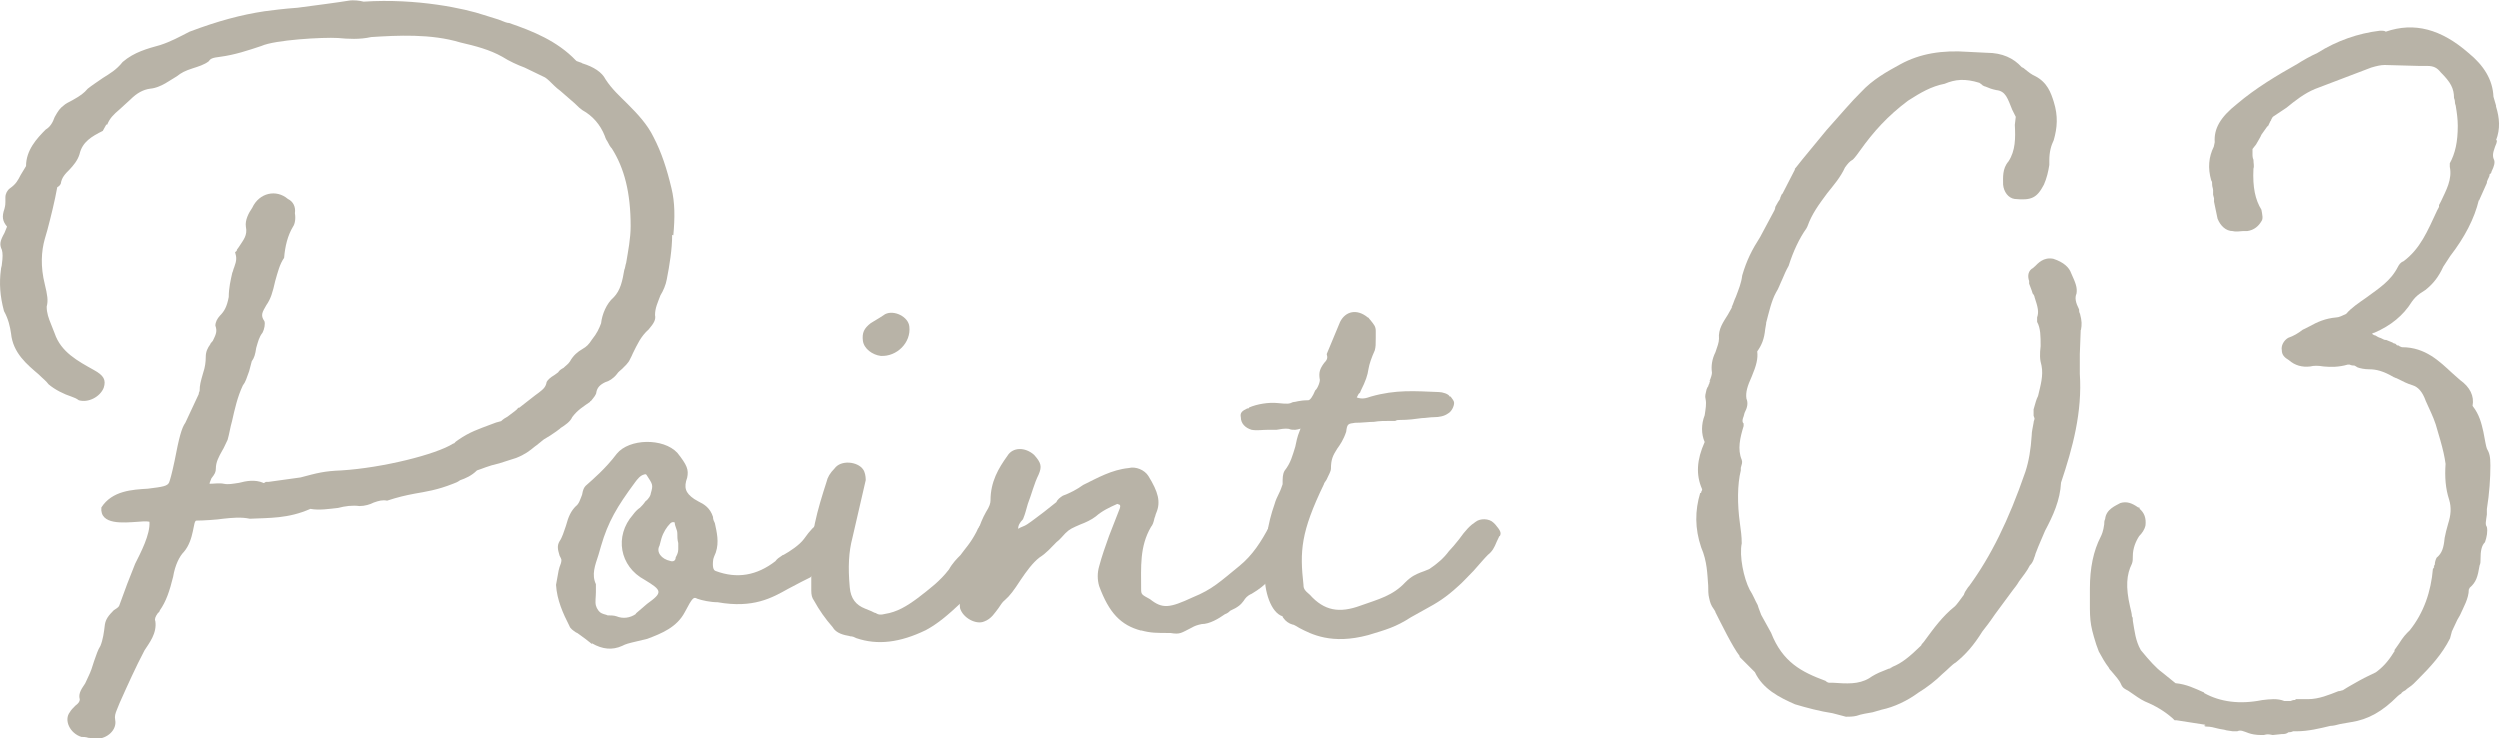<?xml version="1.0" encoding="UTF-8"?>
<svg id="_レイヤー_2" data-name="レイヤー_2" xmlns="http://www.w3.org/2000/svg" viewBox="0 0 106.56 31.47">
  <defs>
    <style>
      .cls-1 {
        fill: #b8b3a7;
      }

      .cls-2 {
        isolation: isolate;
      }
    </style>
  </defs>
  <g id="_レイヤー_1-2" data-name="レイヤー_1">
    <g id="Point_03" class="cls-2">
      <g class="cls-2">
        <path class="cls-1" d="M28.65,10.01c0,.61-.11,1.29-.23,1.9-.04.23-.15.49-.27.68-.11.3-.23.53-.23.84.04.19-.04.34-.27.61-.34.3-.49.65-.68,1.03-.04.08-.04.11-.11.23-.08.19-.23.3-.34.42-.08.08-.15.11-.23.23-.15.19-.34.3-.49.34-.23.11-.34.23-.38.42,0,.11-.11.23-.23.38-.04,0-.04.04-.04.04-.27.19-.53.34-.76.65-.08.19-.3.34-.49.46-.08.08-.11.08-.19.15-.15.11-.34.23-.53.34-.15.11-.27.23-.38.3-.23.19-.42.34-.8.49l-.72.23c-.49.11-.72.23-.95.3-.23.23-.49.34-.72.42-.11.08-.19.11-.3.15-.68.27-1.18.34-1.63.42-.42.08-.72.15-1.18.3-.19-.04-.34,0-.57.08-.15.08-.38.15-.61.15-.3-.04-.61,0-.91.08-.38.04-.8.11-1.18.04-.95.42-1.75.38-2.58.42-.38-.08-.76-.04-1.14,0-.23.04-.87.08-1.14.08-.15,0-.08.8-.53,1.33-.19.19-.38.57-.46,1.06-.15.61-.3,1.06-.57,1.44,0,.04-.04.08-.08.11-.11.15-.15.27-.11.34.08.53-.27.95-.46,1.25-.38.72-.72,1.48-1.06,2.24l-.11.27c-.08.19-.11.3-.08.46.08.42-.34.8-.8.8-.11,0-.23-.04-.34-.04-.11-.04-.23-.04-.3-.04-.49-.15-.76-.72-.49-1.06.04-.08.15-.19.23-.27.15-.11.19-.19.19-.27-.08-.27.11-.49.23-.68.08-.19.19-.38.27-.61l.11-.34c.11-.3.15-.46.27-.65.11-.27.15-.57.19-.91.04-.23.15-.38.38-.61.11-.08.19-.11.23-.19.23-.65.46-1.25.68-1.79.23-.46.65-1.25.61-1.79,0,0-.11-.04-.49,0-.61.04-1.63.15-1.56-.61.46-.72,1.33-.76,1.98-.8.65-.08.84-.11.91-.27.04-.11.11-.34.23-.91.19-.99.3-1.41.46-1.63l.57-1.22c0-.08.04-.11.04-.15,0-.23.04-.38.15-.76.08-.23.11-.46.11-.68s.08-.38.19-.53c0-.04.08-.11.11-.15.15-.3.19-.42.11-.65,0-.15.08-.3.19-.42.19-.19.3-.38.38-.8,0-.38.08-.72.15-1.03.04-.08.04-.15.08-.23.11-.3.11-.42.04-.65.04-.04.08-.04.08-.11l.08-.11c.19-.3.38-.49.3-.87-.04-.27.11-.57.27-.8.3-.65,1.03-.8,1.52-.38.23.11.34.34.3.61.04.23,0,.46-.08.57-.23.38-.34.84-.38,1.33-.19.27-.27.61-.38.99-.11.49-.19.76-.38,1.03-.15.27-.27.42-.08.68.04.11,0,.34-.08.49-.15.19-.19.38-.27.65-.04.27-.08.42-.19.57l-.11.42c-.11.3-.15.46-.27.61-.23.49-.34.99-.46,1.52-.08.27-.11.53-.19.8-.08.15-.15.34-.23.46-.15.27-.27.49-.27.76,0,.15-.04.23-.19.42-.04.11-.08.19-.08.23.19,0,.42-.04.61,0,.19.04.38,0,.65-.04.3-.08.68-.15,1.03,0,0,0,0,.04.11-.04h.11l1.37-.19c.72-.19.99-.27,1.75-.3,1.75-.11,4.03-.68,4.75-1.14.08-.04,0,.04.11-.08l.11-.08c.49-.34.87-.46,1.37-.65.19-.08.3-.11.46-.15.08-.08.19-.15.27-.19.3-.23.38-.27.46-.38h.04l.68-.53.15-.11c.19-.15.3-.23.34-.46.04-.08.15-.19.34-.3l.15-.11c.04-.08.15-.15.23-.19.11-.11.19-.15.27-.27.15-.27.34-.42.53-.53.19-.11.27-.19.42-.42.19-.23.3-.46.38-.68.04-.38.23-.84.53-1.1.3-.3.38-.72.46-1.18.04-.08.04-.19.08-.3.08-.49.19-1.03.19-1.56,0-1.44-.27-2.47-.8-3.31-.08-.08-.11-.15-.19-.3-.08-.11-.11-.23-.11-.23-.19-.49-.53-.87-.95-1.1-.11-.08-.15-.11-.34-.3l-.61-.53c-.11-.08-.19-.15-.27-.23-.15-.15-.27-.27-.38-.34l-.87-.42c-.3-.11-.65-.27-.95-.46-.53-.3-1.14-.46-1.79-.61-1.25-.38-2.7-.3-3.8-.23-.49.11-.99.08-1.41.04-.65-.04-2.7.08-3.27.34-.57.19-1.14.38-1.75.46-.34.04-.42.08-.49.19-.19.15-.46.23-.68.3-.34.11-.49.19-.68.34-.27.15-.68.49-1.14.53-.3.04-.57.19-.84.46l-.46.42c-.27.23-.42.38-.53.65h-.04l-.15.27c-.46.23-.87.46-.99.99-.08.27-.27.49-.42.65-.19.19-.34.34-.38.61-.04.08-.08.11-.15.15-.11.61-.27,1.25-.42,1.82l-.11.38c-.15.53-.19,1.18,0,1.94.11.46.15.68.08.95,0,.27.08.49.19.76l.15.38c.27.8.99,1.18,1.67,1.56.42.23.53.42.42.76-.15.38-.65.65-1.06.53-.11-.08-.19-.11-.3-.15-.34-.11-.72-.3-.99-.53-.11-.15-.23-.23-.42-.42-.49-.42-1.1-.91-1.18-1.75-.04-.27-.11-.61-.3-.95C0,12.63-.04,12.06.04,11.49c0-.08.04-.15.04-.23.04-.3.04-.46,0-.61-.11-.23-.08-.38.11-.72l.11-.27c-.19-.23-.23-.42-.11-.76.04-.15.04-.23.04-.3v-.19c0-.15.08-.3.19-.38.27-.19.34-.34.46-.57l.23-.38c0-.68.46-1.18.84-1.56.19-.11.3-.3.38-.53.15-.27.23-.38.38-.49.08-.08.23-.15.38-.23.34-.19.49-.3.65-.49.19-.15.42-.3.65-.46.3-.19.57-.34.84-.68.49-.42,1.06-.57,1.6-.72.46-.15.8-.34,1.25-.57,1.22-.46,2.2-.72,3.19-.87.3-.04.84-.11,1.41-.15.84-.11,1.75-.23,2.17-.3.23-.04.49,0,.65.04,2.28-.15,4.33.3,5.13.57l.61.19c.27.11.38.15.46.15.99.34,2.05.76,2.85,1.6,0,0,.04.04.08.04.08.04.15.04.19.08.49.15.84.38.99.68.27.42.61.72.95,1.06.42.42.84.87,1.1,1.41.34.65.57,1.37.76,2.17.15.61.15,1.25.08,2.01ZM6.34,22.2v-.04.04Z"/>
        <path class="cls-1" d="M25.23,27.45c-.19-.15-.38-.3-.61-.46l-.08-.04c-.11-.08-.23-.15-.27-.27-.27-.53-.53-1.1-.57-1.75l.11-.61.04-.15c.04-.11.08-.19.08-.3,0-.04-.04-.11-.08-.19-.08-.27-.11-.42,0-.61.11-.15.19-.42.27-.65.11-.42.23-.65.42-.84.15-.11.19-.3.27-.49.04-.23.08-.3.15-.38.3-.27.84-.72,1.33-1.37.53-.65,1.98-.68,2.58-.04.42.53.49.72.42,1.06-.15.42-.08.65.3.91l.19.11c.23.11.49.27.61.65,0,.11.04.19.08.27.08.38.19.8.04,1.25-.04.08-.11.27-.11.3-.04.3,0,.46.11.49.91.34,1.75.19,2.54-.42.08-.11.15-.15.27-.23.04-.04.08-.04.08-.04.27-.15.68-.42.87-.68.27-.38.42-.53.72-.76.23-.19.65-.15.84.08.08.08.15.19.19.27.08.27-.38.99-.57,1.14l-.91.91-.3.15s-.08.04-.08.04l-.57.3c-.68.38-1.48.84-3,.57-.3,0-.68-.08-.87-.15-.15-.08-.19-.08-.53.57-.34.65-.99.91-1.6,1.14l-.46.11c-.34.08-.46.11-.61.19-.42.19-.84.15-1.29-.11ZM27.09,26.16l.49-.42c.68-.49.65-.57-.11-1.03-1.06-.57-1.29-1.86-.49-2.77.08-.11.19-.23.3-.3.08-.08.15-.15.23-.27.15-.11.23-.27.23-.34.11-.38.08-.38-.19-.8-.04,0,0-.04-.11,0-.15.04-.27.19-.38.34-.76,1.03-1.14,1.67-1.44,2.7l-.11.38c-.15.46-.3.84-.11,1.25v.34c0,.19-.04.42,0,.57s.15.3.27.34c.08.04.15.04.23.08.11,0,.27,0,.38.04.27.11.57.08.84-.11ZM28.8,23.76c.04-.08.11-.19.11-.34v-.27c-.04-.15-.04-.27-.04-.42s-.11-.3-.11-.46c-.08-.04-.15,0-.19.04-.15.15-.3.38-.38.65l-.08.3c-.15.27.08.57.46.65.11.04.23,0,.23-.15Z"/>
        <path class="cls-1" d="M36.21,27.11c-.23-.04-.57-.11-.72-.38-.3-.34-.57-.72-.8-1.14-.08-.11-.11-.23-.11-.42v-1.06c-.08-1.22.27-2.39.65-3.57.04-.19.15-.38.34-.57.27-.38.99-.3,1.22.04.08.11.11.3.11.42v.04l-.57,2.47c-.15.57-.19,1.22-.11,2.09.04.49.27.76.65.91l.27.11c.08.04.15.08.19.08.11.08.23.08.38.04.53-.08.95-.34,1.41-.68.49-.38.95-.72,1.33-1.22.15-.27.34-.46.49-.61.19-.27.42-.49.68-.99.15-.38.38-.46.76-.65.23-.11.72.11.76.42,0,.23,0,.27-.11.46l-.15.42s-.38.49-.38.65c-.08.08-.23.23-.34.38-.27.34-.65.8-1.14,1.29-.65.61-1.06.95-1.56,1.22-1.1.53-2.05.65-2.96.34-.08-.04-.15-.08-.27-.08ZM36.78,14.53c-.04-.34.04-.53.34-.76l.38-.23.23-.15c.38-.19.99.11,1.03.53.08.68-.53,1.29-1.22,1.25-.34-.04-.72-.3-.76-.65Z"/>
        <path class="cls-1" d="M48.64,26.88c-.87-.23-1.37-.76-1.79-1.9-.08-.27-.08-.57,0-.84.11-.42.27-.87.42-1.29l.46-1.18c.04-.11,0-.15,0-.15-.08-.04-.11-.04-.11-.04-.34.15-.65.3-.91.53-.19.15-.46.27-.65.34-.34.15-.46.19-.65.38-.11.11-.23.27-.38.38-.23.23-.42.46-.72.65-.3.23-.57.61-.8.95-.3.46-.46.68-.68.87-.11.08-.19.23-.27.34-.15.19-.3.46-.61.57-.34.15-.91-.15-1.03-.57-.04-.3.04-.65.23-.91.15-.23.19-.61.23-.99.04-.27.04-.42.08-.57.15-.57.27-1.1.57-1.63.15-.23.19-.38.19-.49,0-.8.34-1.37.72-1.9.23-.38.76-.38,1.14-.04.3.34.34.49.19.84-.19.38-.3.84-.46,1.25-.08.27-.11.42-.19.61,0,.04-.08.11-.11.15-.11.15-.11.23-.11.3.11-.08.27-.11.38-.19.23-.15.46-.34.72-.53l.53-.42c.04-.11.15-.19.27-.27.3-.11.61-.27.87-.46.61-.3,1.22-.65,1.94-.72.3-.08.68.08.84.34.42.68.53,1.1.34,1.56-.04.08-.04.15-.08.23-.04.19-.08.3-.15.38-.49.84-.42,1.71-.42,2.66,0,.23.04.23.38.42.53.42.83.38,1.82-.08.84-.34,1.18-.68,1.98-1.33.57-.46.95-1.06,1.29-1.71.04,0,.11-.08.19-.11.19-.19.42-.27.61-.23.3.08.49.19.53.46.08.04-.27.84-.38.95-.23.23-.38.46-.57.72-.23.34-.49.72-1.14,1.1-.19.08-.27.19-.34.3-.11.15-.23.27-.57.42-.04.04-.11.11-.23.15-.27.19-.65.42-.99.42-.19.04-.3.08-.42.15-.46.23-.49.3-.91.23-.61,0-.84,0-1.25-.11Z"/>
        <path class="cls-1" d="M63.91,22.85l-.11.23c-.11.27-.19.42-.38.57-.15.15-.38.42-.61.68-.3.3-.46.49-.65.65-.53.49-.91.72-1.41.99l-.61.34c-.65.42-1.06.53-1.82.76-1.56.42-2.43-.04-2.93-.3-.15-.08-.23-.15-.3-.15-.15-.04-.3-.15-.38-.27-.04-.04-.04-.08-.04-.08-.49-.15-.8-1.06-.76-1.9,0-1.22.11-2.01.42-2.89.04-.15.11-.3.19-.46s.11-.27.15-.38c0-.27,0-.42.08-.57.27-.34.34-.65.46-1.03.04-.19.08-.42.19-.68.04-.15.11-.08-.19-.04-.11,0-.19,0-.27-.04-.08,0-.11-.04-.53.04h-.38c-.23,0-.46.04-.68,0-.27-.08-.46-.27-.46-.53-.04-.19.04-.27.27-.38.04,0,.08,0,.08-.04.34-.15.84-.23,1.22-.19.42.04.49.04.65-.04.11,0,.27-.08.65-.08.08,0,.19-.15.3-.42.11-.08.23-.42.19-.49-.04-.27,0-.42.19-.68.15-.15.15-.23.11-.38l.57-1.37c.23-.46.72-.57,1.18-.19.04,0,.04.04.11.11.15.19.23.27.23.46v.3c0,.27,0,.38-.04.53-.15.34-.23.57-.27.8-.04.27-.11.49-.34.95,0,.04-.04.08-.08.11l-.08.15c.23.08.38.04.61-.04,1.06-.3,1.86-.23,2.89-.19.15,0,.42.08.46.19h.04c.08.11.15.19.15.27,0,.15-.11.38-.27.46-.15.11-.38.15-.57.15s-.38.04-.53.04c-.3.04-.57.08-.95.08-.08,0-.11,0-.19.04h-.15c-.3,0-.53,0-.76.04-.23,0-.49.04-.8.04-.3.04-.34.04-.38.38-.11.34-.27.57-.38.72-.19.3-.27.46-.27.87,0,.08-.08.23-.19.46q-.11.15-.11.19c-.99,2.05-1.03,2.85-.87,4.29,0,.15.04.23.27.42.61.68,1.25.8,2.17.46.76-.27,1.37-.42,1.9-.99.27-.27.46-.34.65-.42.11-.04.23-.08.38-.15.34-.23.61-.46.83-.76.11-.11.27-.3.42-.49.3-.42.49-.61.72-.76.19-.15.57-.15.76.04l.08.08c.19.23.27.34.19.49Z"/>
        <path class="cls-1" d="M88.69,14.07v-.04l-.04,1.06v.84c.11,1.63-.3,3.15-.8,4.64-.04.76-.34,1.41-.68,2.05-.11.27-.27.61-.38.91-.04.08-.04.15-.08.23-.04.15-.11.27-.19.34-.11.23-.3.46-.46.68-.11.19-.19.27-.27.38l-.76,1.03c-.23.34-.38.53-.53.72-.38.61-.72.99-1.14,1.33-.15.08-.34.3-.57.49-.27.27-.65.57-1.03.8-.46.34-1.03.61-1.56.72l-.38.11c-.23.04-.49.08-.68.15-.15.04-.34.04-.46.04l-.15-.04-.42-.11c-.53-.08-1.1-.23-1.6-.38-.68-.3-1.37-.65-1.71-1.37l-.65-.65v-.04c-.3-.38-.8-1.41-1.03-1.86,0-.04-.04-.08-.08-.15-.11-.15-.15-.27-.19-.46-.04-.15-.04-.34-.04-.53-.04-.49-.04-1.03-.3-1.63-.27-.8-.27-1.56-.04-2.32h.04v-.04s.04-.08.04-.08v-.04c-.27-.61-.23-1.25.11-2.01-.15-.34-.15-.76,0-1.14.04-.27.08-.49.04-.68-.04-.15,0-.23.04-.42q.04-.11.08-.15v-.04s.04-.04.04-.08.04-.08.04-.11l-.04.04c.08-.19.11-.3.11-.38-.04-.27,0-.57.15-.87.08-.23.15-.42.15-.57-.04-.42.19-.72.38-1.03l.19-.34-.04.04c.08-.15.11-.3.19-.46.11-.3.23-.57.27-.91.19-.65.42-1.1.76-1.63l.61-1.14s.04-.08.04-.15c.08-.15.15-.27.23-.38l-.04.04.08-.19.04-.04.53-1.03s-.04,0,.04-.08l.27-.34,1.03-1.25c.61-.68,1.06-1.22,1.48-1.63.49-.53,1.1-.87,1.67-1.18.84-.46,1.79-.61,2.89-.53l.8.04c.65,0,1.14.23,1.48.61l.08.04c.23.19.38.3.49.34.53.27.68.72.8,1.1.19.61.15,1.1,0,1.63-.11.23-.19.49-.19.87v.19c-.04.27-.11.57-.23.84-.3.57-.53.68-1.25.61-.27-.04-.46-.3-.49-.61,0-.3-.04-.68.23-.99.3-.46.3-.99.27-1.56l.04-.34-.15-.3c-.19-.46-.27-.8-.68-.84-.19-.04-.3-.08-.46-.15-.04,0-.08-.04-.11-.04l-.04-.04-.11-.08c-.61-.19-1.03-.15-1.48.04-.57.11-1.03.38-1.56.72-.87.65-1.48,1.33-2.05,2.13-.08.11-.19.27-.3.38-.15.08-.23.19-.34.34-.19.42-.49.76-.76,1.1-.34.46-.65.87-.84,1.41l-.04.08c-.3.42-.57.99-.76,1.6-.11.19-.19.38-.27.57-.11.23-.15.38-.27.57-.19.34-.3.84-.42,1.29v.04l-.04.23c-.04.42-.15.68-.34.95.04.3-.04.61-.23,1.06-.19.42-.27.68-.23.95.08.19.04.38-.08.61l-.04.15c-.08.19-.04.27,0,.3v.11c-.15.49-.27.99-.08,1.44.04.11,0,.19-.04.34v.11c-.15.61-.15,1.44-.04,2.24.04.3.08.57.08.87-.11.53.08,1.48.34,1.98.15.23.23.46.34.65.04.15.11.3.15.42l.42.76c.49,1.25,1.29,1.67,2.32,2.05.04.04.11.08.15.08h.15c.61.04,1.1.08,1.56-.19.15-.11.38-.23.57-.3l.27-.11s.08,0,.08-.04c.04,0,.08-.04.08-.04.38-.15.72-.42,1.22-.91,0-.04.08-.11.11-.15l.08-.11c.34-.46.72-.99,1.25-1.41.08-.08.19-.23.38-.49,0-.04.04-.08.04-.11.08-.11.11-.19.19-.27.91-1.25,1.67-2.77,2.39-4.86.15-.46.23-.95.27-1.56,0-.15.04-.3.08-.53,0-.08.04-.11.04-.19l-.04-.11v-.27c.08-.27.11-.42.19-.57.11-.46.23-.87.15-1.29-.08-.27-.08-.49-.04-.84,0-.42,0-.76-.15-1.03v-.19c.08-.23.04-.42-.11-.87,0-.04-.04-.11-.08-.15-.04-.15-.11-.3-.15-.42v-.11c-.08-.23-.04-.46.19-.57,0,0,0-.04.04-.04.15-.15.38-.42.8-.34.46.15.68.38.76.61.19.42.27.61.23.87-.08.19-.04.38.11.68,0,.08,0,.11.04.19.08.3.08.46.04.68Z"/>
        <path class="cls-1" d="M106.43,5.98c0,.08-.04.19-.08.27-.11.3-.11.42-.04.57.04.11,0,.27-.11.49,0,.04-.04.11-.08.11,0,.08-.04.15-.08.23s-.04.11-.04.15l-.34.76v-.04c-.19.8-.61,1.6-1.22,2.39l-.3.46c-.19.42-.42.72-.76.99l-.23.15c-.15.11-.23.19-.34.34-.38.61-.91,1.03-1.6,1.33-.04,0-.08.04-.11.04.04.04.11.08.15.08.08.04.11.08.23.11.08.04.15.08.19.08h.04l.27.11s.04.04.08.04.08.04.11.08c.04,0,.08,0,.11.04.08.04.11.04.11.04.99,0,1.6.61,2.13,1.1l.34.3c.42.3.61.68.53,1.1.3.38.38.76.46,1.1.08.42.11.61.15.72.11.19.15.34.15.72,0,.53-.04,1.18-.15,1.86v.23c-.04.3-.08.42,0,.53.04.19,0,.42-.08.65-.15.15-.19.38-.19.72,0,.11,0,.19-.04.27-.08.49-.15.72-.42.95l-.04.08c0,.38-.23.76-.38,1.1l-.11.19-.23.49-.08.3c-.34.68-.84,1.22-1.37,1.75l-.19.19c-.11.11-.27.19-.34.27-.08.04-.15.08-.19.15-.08.04-.11.08-.15.11-.65.65-1.25.99-1.98,1.1l-.46.08c-.15.04-.3.08-.42.08-.46.11-.95.23-1.44.23h-.15s-.08.04-.15.04h-.04c-.11.08-.19.08-.3.08l-.38.04c-.19-.04-.23-.04-.38,0h-.11c-.23,0-.42-.04-.53-.08-.23-.08-.34-.15-.49-.08h-.19l-.27-.04c-.11-.04-.23-.04-.38-.08-.15-.04-.3-.08-.46-.08-.04,0-.08,0-.11-.04-.04-.04.08.04.04-.04l-1.22-.19h-.08l-.08-.08c-.34-.3-.72-.53-1.18-.72-.23-.11-.38-.23-.72-.46-.15-.08-.23-.11-.3-.27-.08-.19-.23-.34-.42-.57-.04-.04-.08-.08-.11-.15-.15-.19-.3-.46-.42-.68l-.11-.3c-.3-.95-.27-1.06-.27-2.24v-.15c0-.87.15-1.6.46-2.2.04-.08.11-.23.15-.53,0-.08,0-.15.04-.23.04-.42.46-.57.65-.68.27-.08.49,0,.76.19h.04l.04.04h-.04c.23.19.3.42.27.72-.04.19-.15.34-.27.46-.15.23-.27.53-.27.84,0,.15,0,.23-.04.34-.23.46-.27.99-.08,1.82.04.19.08.3.08.42.04.04.04.11.04.19.08.46.11.84.34,1.25.38.46.65.76.91.95l.57.46c.46.04.84.23,1.18.38.04,0,.04.04.04.04.68.38,1.52.49,2.47.3.34-.04.65-.08.95.04t.15,0h.11s.11-.04.11-.04c.08,0,.11,0,.11-.04h.53c.46,0,.91-.19,1.29-.34.08,0,.15-.04.19-.04.23-.15.46-.27.72-.42.27-.15.46-.23.68-.34.27-.19.53-.46.76-.84.08-.11.04-.04.04-.11l.19-.27c.19-.3.3-.42.46-.57.61-.76.91-1.67.99-2.62l.08-.11-.04.04s0-.08.04-.11c0-.11.04-.23.08-.3.23-.19.3-.42.34-.84.04-.19.08-.38.15-.61.11-.34.15-.68.04-1.03-.15-.46-.19-.95-.15-1.52-.04-.3-.11-.61-.23-1.03l-.19-.65c-.11-.34-.27-.65-.42-.99-.15-.42-.34-.61-.57-.68s-.38-.15-.68-.3c-.04,0-.08-.04-.11-.04-.46-.27-.76-.34-1.06-.34-.19,0-.38-.04-.49-.08-.08-.04-.11-.08-.15-.08s-.11,0-.19-.04h-.08c-.38.11-.72.11-1.03.08-.23-.04-.42-.04-.57,0-.34.04-.65-.04-.91-.27-.19-.11-.3-.23-.3-.42-.04-.19.08-.42.27-.53.23-.08.42-.19.61-.34l.3-.15c.34-.19.68-.34,1.14-.38.11,0,.27-.08.42-.15.23-.27.57-.49.84-.68.57-.42,1.06-.72,1.37-1.33.04-.08.11-.19.23-.23.72-.53,1.03-1.29,1.44-2.17l.08-.15v-.08l.08-.15c.23-.49.49-.95.38-1.48v-.15c.23-.42.34-.91.34-1.6,0-.27-.04-.57-.08-.8,0-.08-.04-.11-.04-.19,0-.11-.04-.19-.04-.19,0-.42-.15-.68-.57-1.1-.15-.19-.3-.27-.57-.27h-.34l-1.48-.04c-.15,0-.34.04-.57.11l-2.39.91c-.46.19-.84.49-1.22.8l-.57.38-.04.04s.04-.04-.04.08c0,.04-.04.08-.04.08l-.11.23v-.04l-.27.38c-.04.11-.15.27-.23.42-.04.04-.08.11-.15.19v.27s0,.11.04.19c0,.15.04.27,0,.38-.04.8.08,1.33.34,1.75.04.23.08.38,0,.49-.11.19-.3.38-.61.42h-.19c-.11,0-.27.04-.42,0-.3,0-.53-.23-.65-.53l-.15-.72v-.15l-.04-.15v-.19c0-.08-.04-.15-.04-.23s0-.15-.04-.19c-.15-.53-.11-.99.11-1.44l.04-.19c-.04-.57.23-1.06.95-1.63.8-.68,1.71-1.22,2.58-1.71.23-.15.57-.34.84-.46.84-.53,1.75-.84,2.66-.95h.11s.11,0,.15.04c1.22-.42,2.36-.11,3.53.91.65.53,1.03,1.14,1.06,1.86l.11.38v.04c.15.49.19.95,0,1.44Z"/>
      </g>
    </g>
  </g>
</svg>